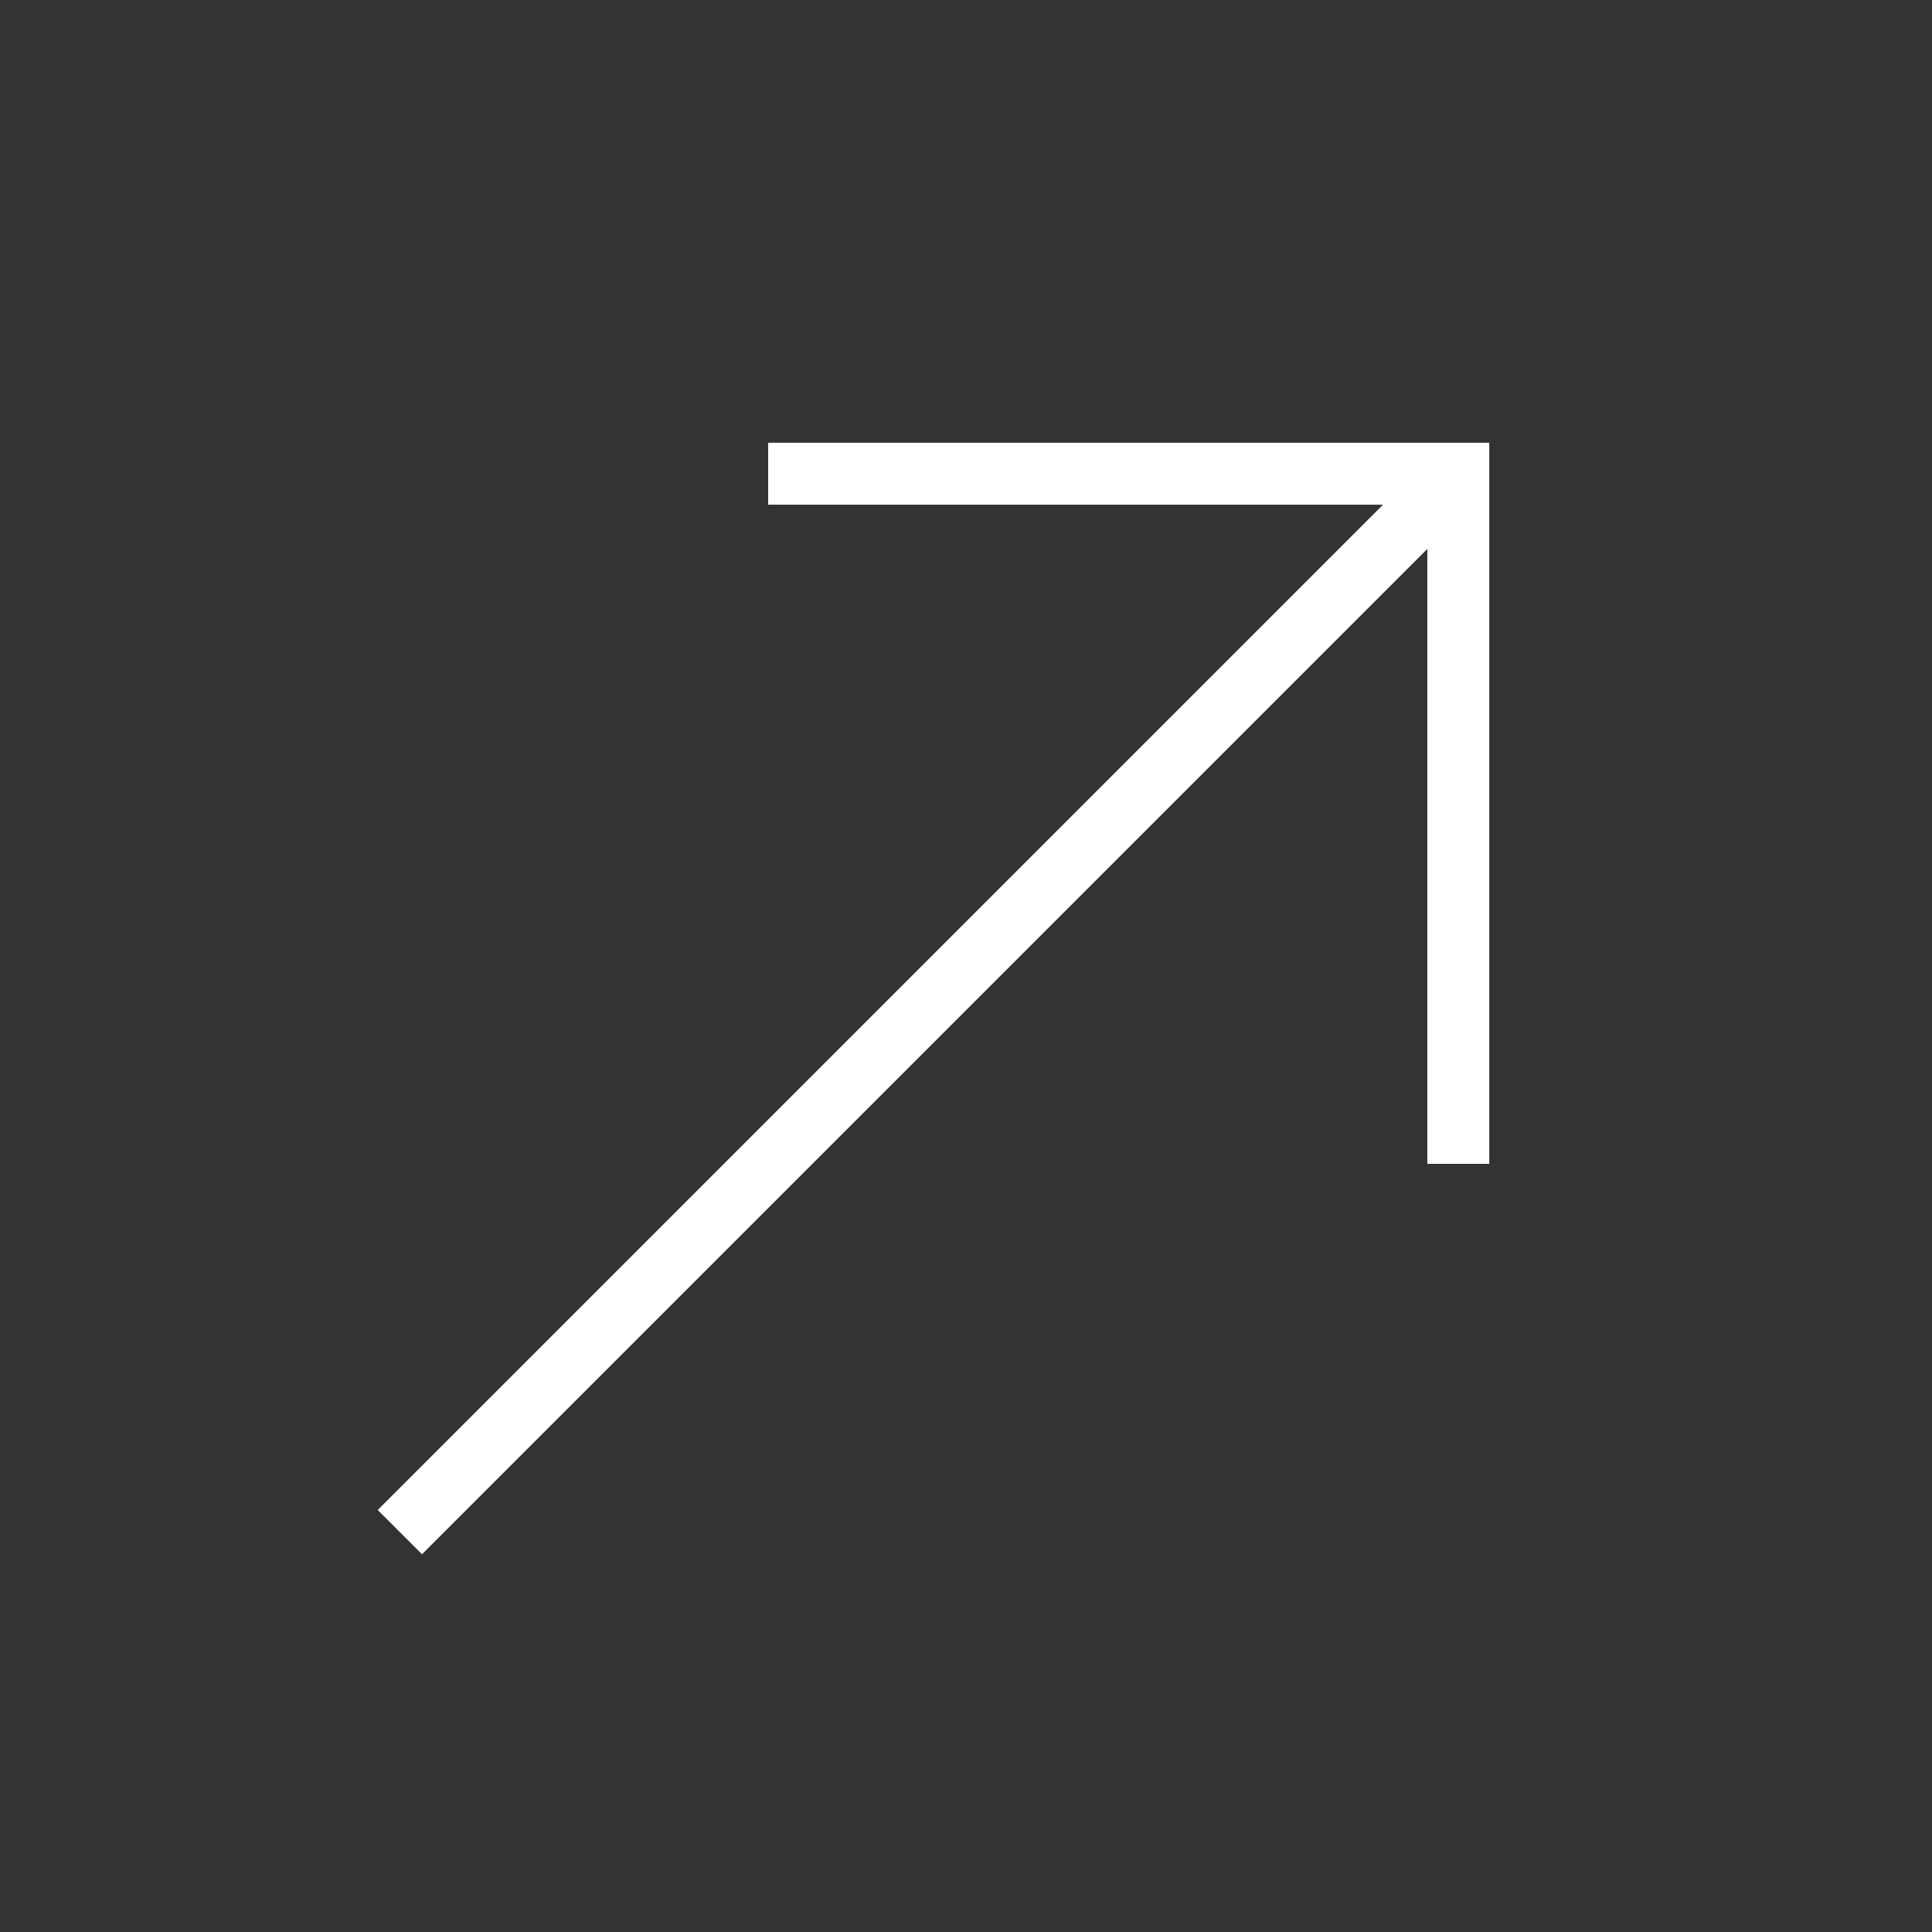 <svg id="SvgjsSvg1001" width="288" height="288" xmlns="http://www.w3.org/2000/svg" version="1.1" xmlns:xlink="http://www.w3.org/1999/xlink" xmlns:svgjs="http://svgjs.com/svgjs"><rect width="100%" height="100%" fill="#333333" stroke="none"/><defs id="SvgjsDefs1002"></defs><g id="SvgjsG1008"><svg xmlns="http://www.w3.org/2000/svg" viewBox="0 96 960 960" width="288" height="288"><path d="m209.692 868.308-22-22 499.539-499.539H381.692V316H740v358.308h-30.769V368.769L209.692 868.308Z" fill="#ffffff" class="color000 svgShape"></path></svg></g></svg>